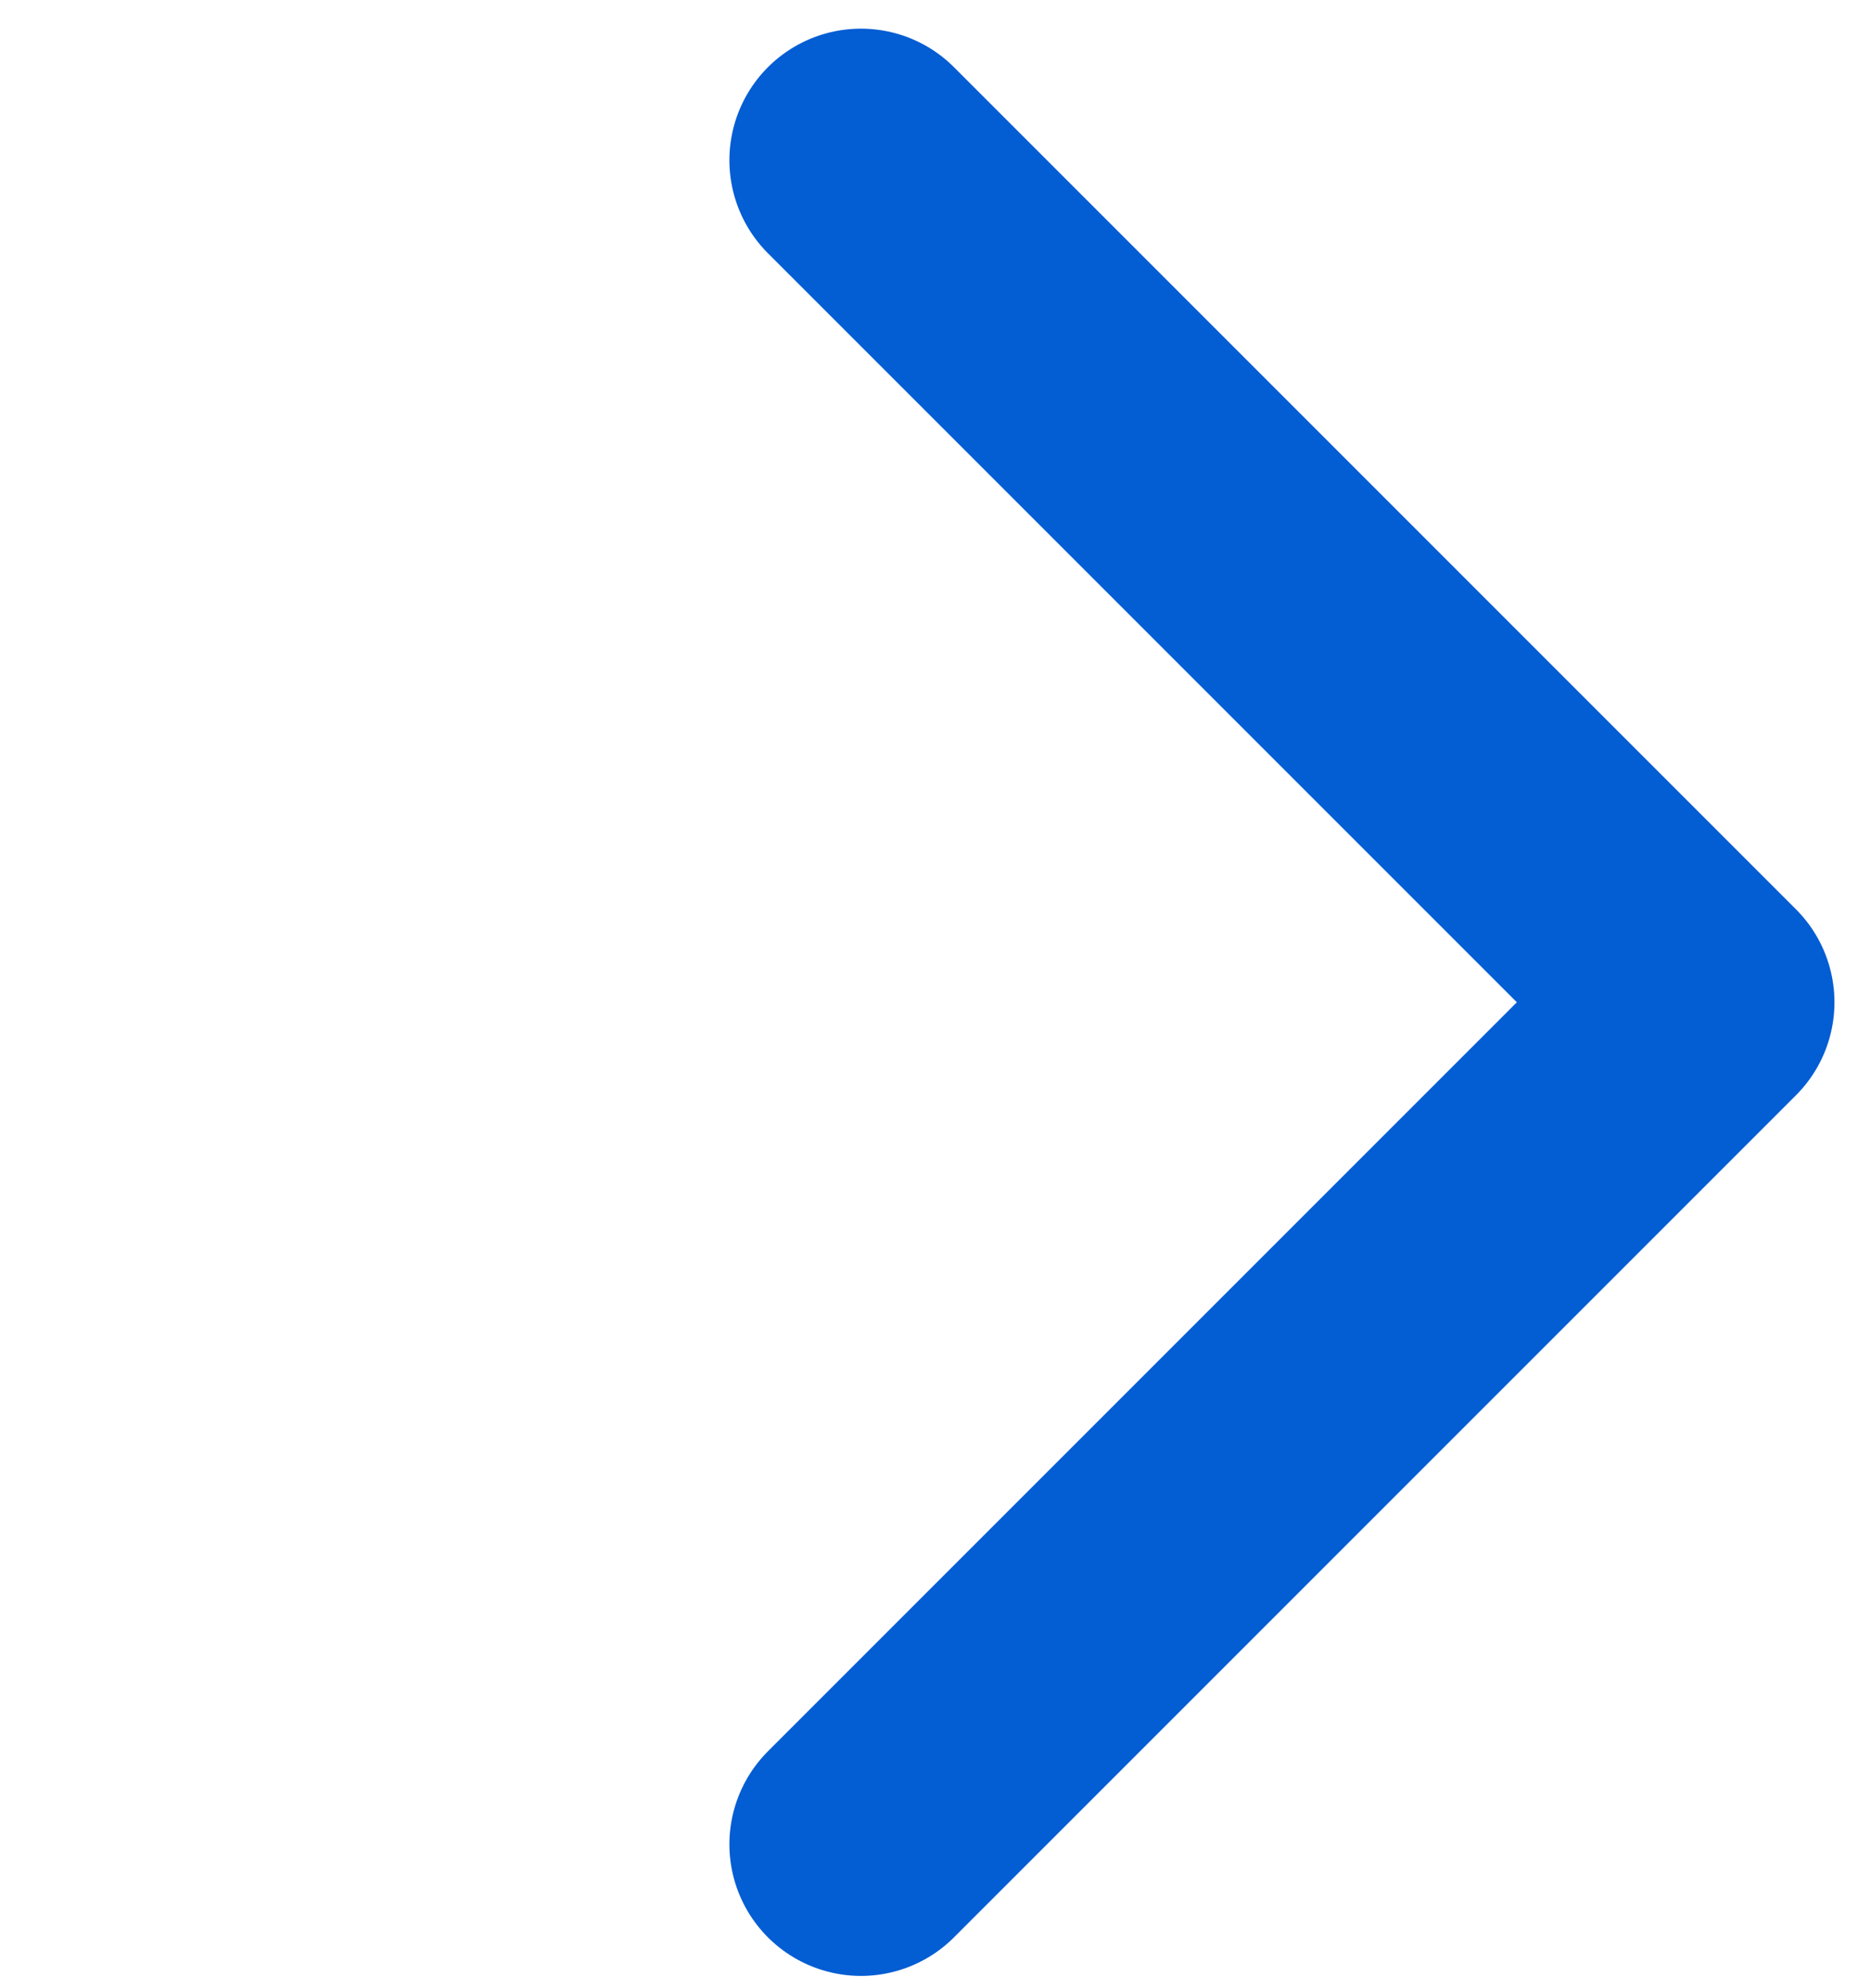 <svg xmlns="http://www.w3.org/2000/svg" width="32" height="34" fill="none"  xmlns:v="https://vecta.io/nano"><path d="M14.725 2.74l14.4 14.4-14.4 14.4" stroke="#035DD3" stroke-width="4.5" stroke-linecap="round" stroke-linejoin="round"/></svg>